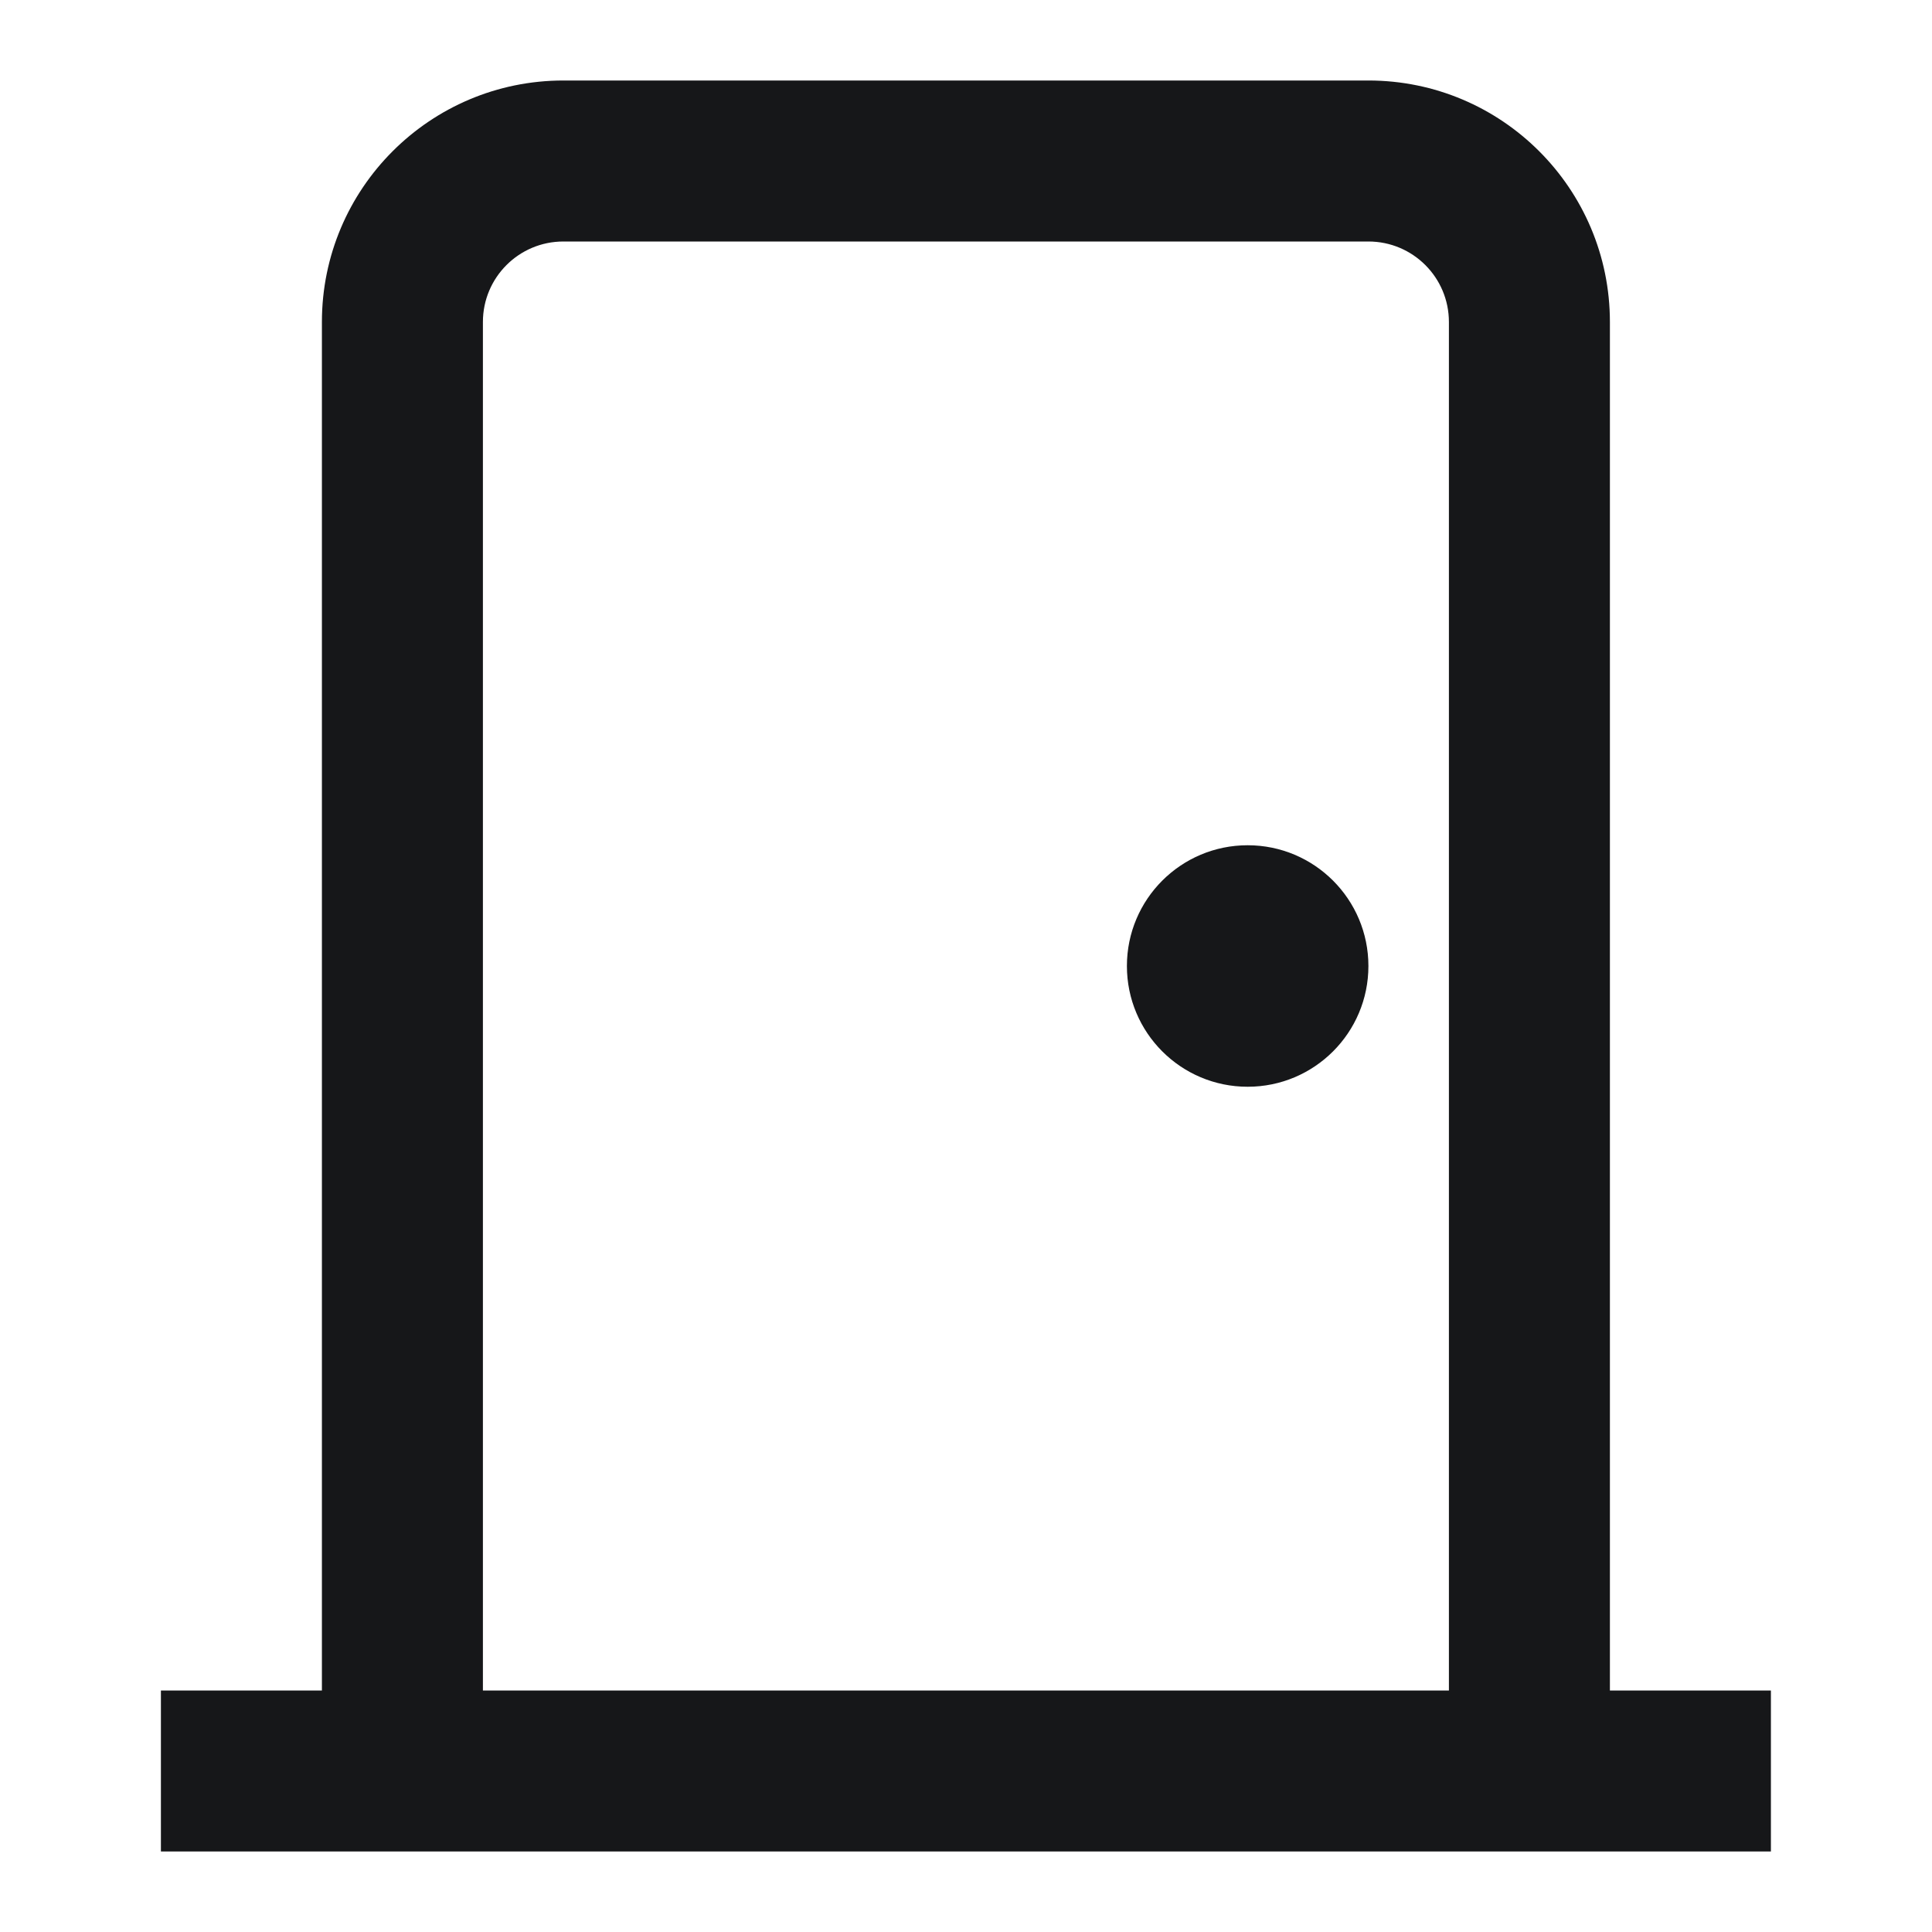 <svg width="42" height="42" viewBox="0 0 42 42" fill="none" xmlns="http://www.w3.org/2000/svg">
<path d="M27.123 23.625C28.573 23.625 29.748 22.45 29.748 21C29.748 19.55 28.573 18.375 27.123 18.375C25.673 18.375 24.498 19.55 24.498 21C24.498 22.45 25.673 23.625 27.123 23.625Z" fill="#161719"/>
<path fill-rule="evenodd" clip-rule="evenodd" d="M6.998 7V36.75H3.498V40.25H38.498V36.75H34.998V7C34.998 4.1 32.648 1.75 29.748 1.75H12.248C9.349 1.75 6.998 4.1 6.998 7ZM29.748 5.25H12.248C11.281 5.25 10.498 6.033 10.498 7V36.75H31.498V7C31.498 6.033 30.715 5.25 29.748 5.25Z" fill="#161719"/>
</svg>
